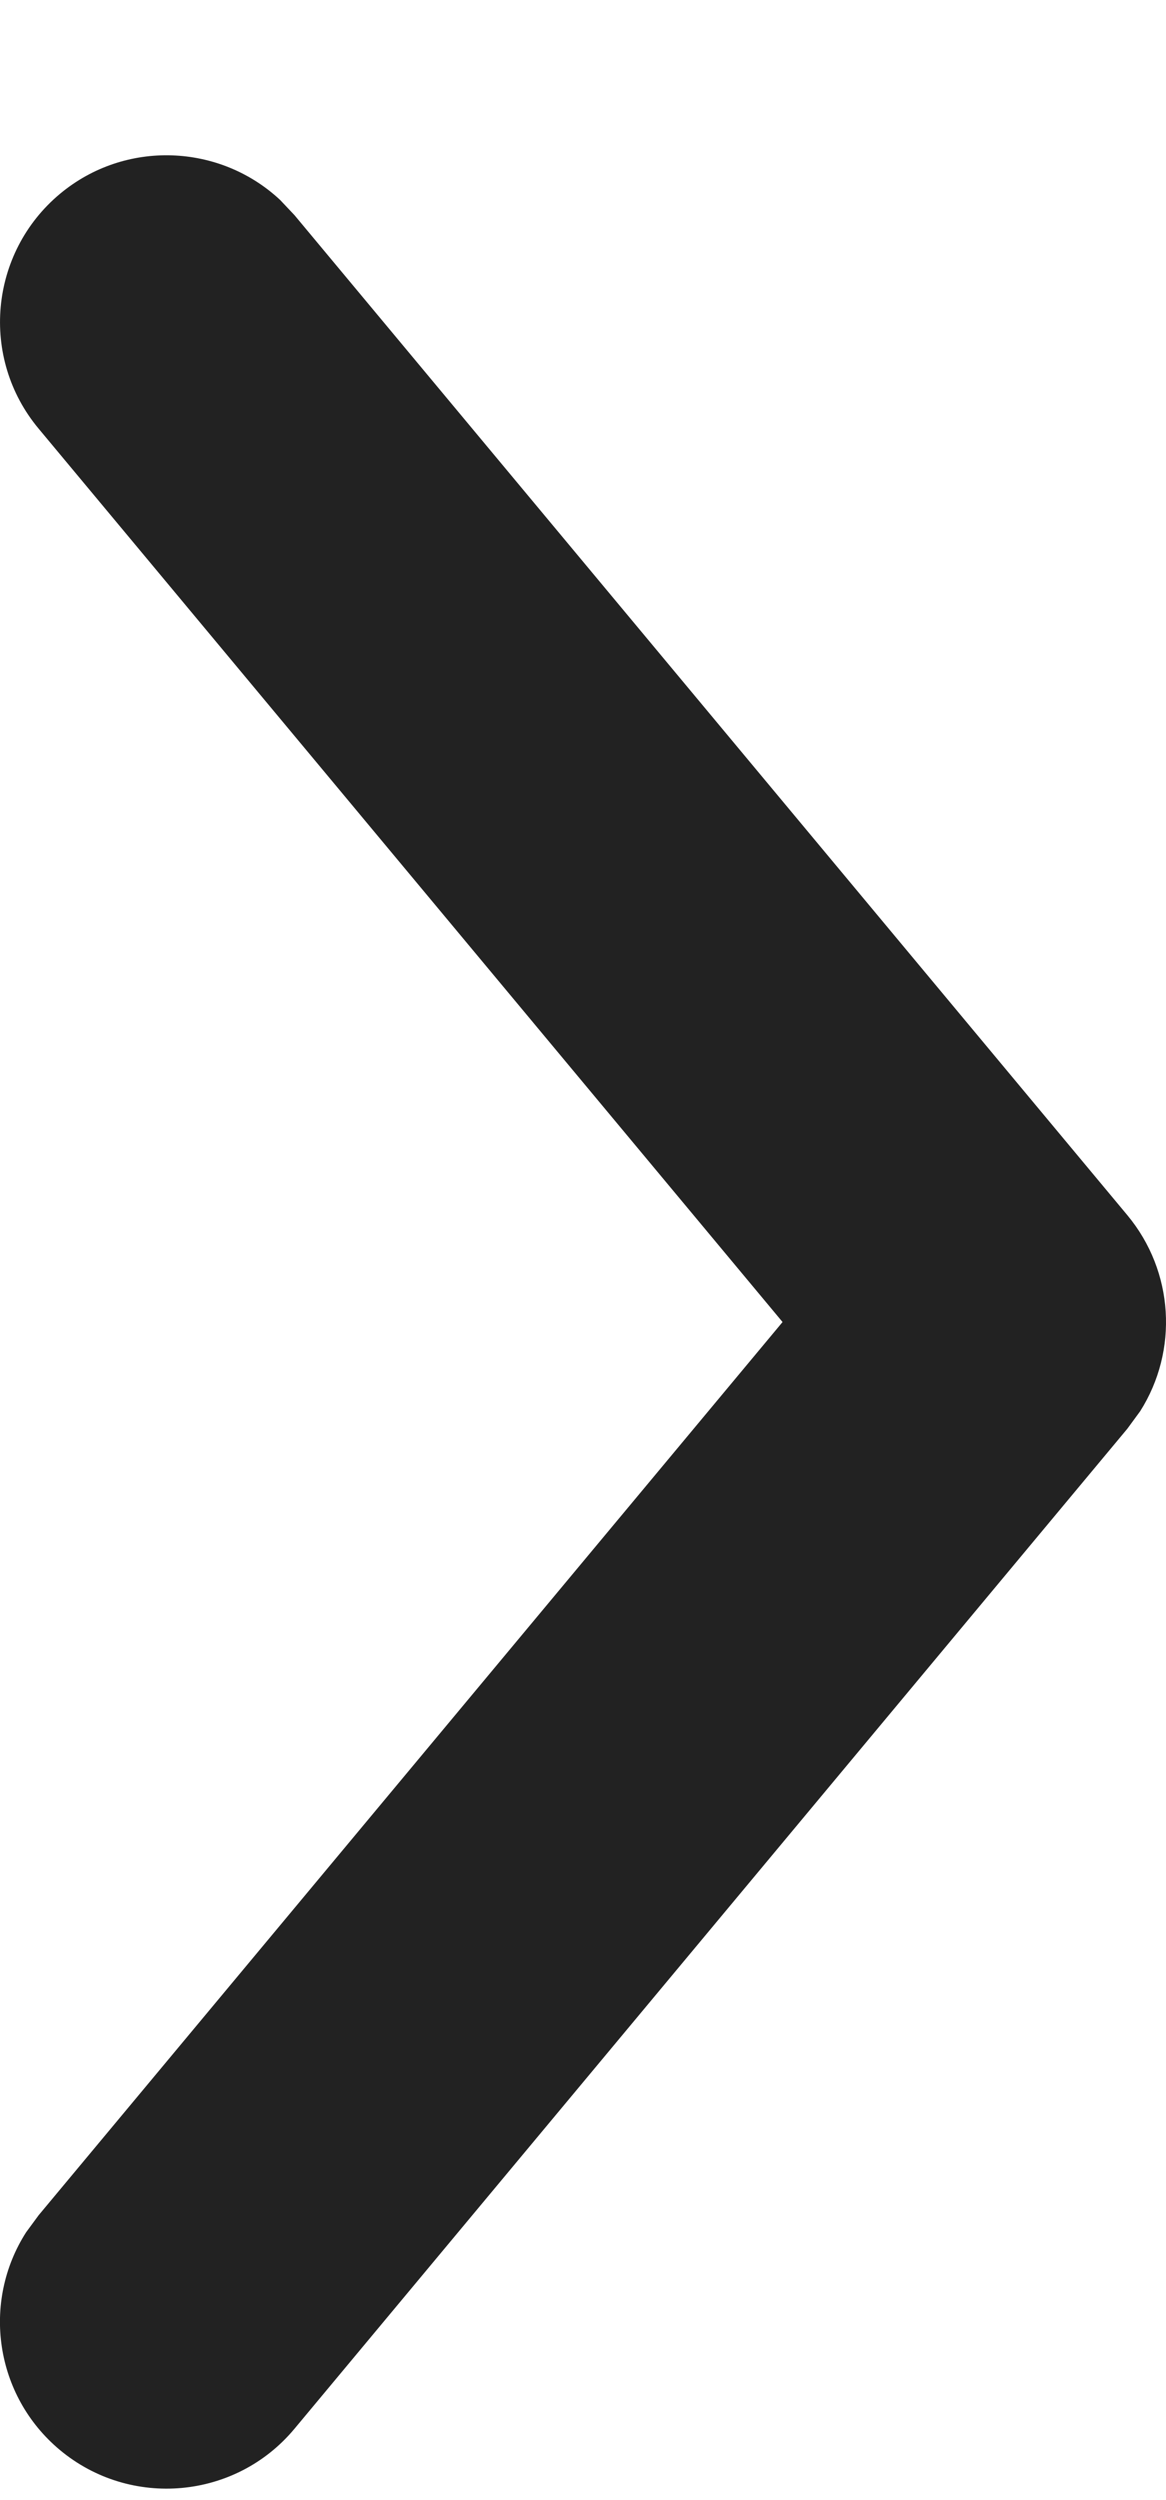 <svg width="7" height="15" viewBox="0 0 7 15" fill="none" xmlns="http://www.w3.org/2000/svg">
<path d="M0.232 2.572C-0.122 2.148 -0.064 1.517 0.36 1.163C0.751 0.837 1.319 0.861 1.682 1.2L1.768 1.291L6.768 7.291C7.049 7.629 7.075 8.104 6.845 8.467L6.768 8.572L1.768 14.572C1.415 14.996 0.784 15.053 0.36 14.7C-0.032 14.373 -0.111 13.811 0.157 13.393L0.232 13.291L4.698 7.932L0.232 2.572Z" fill="#222222"/>
</svg>

